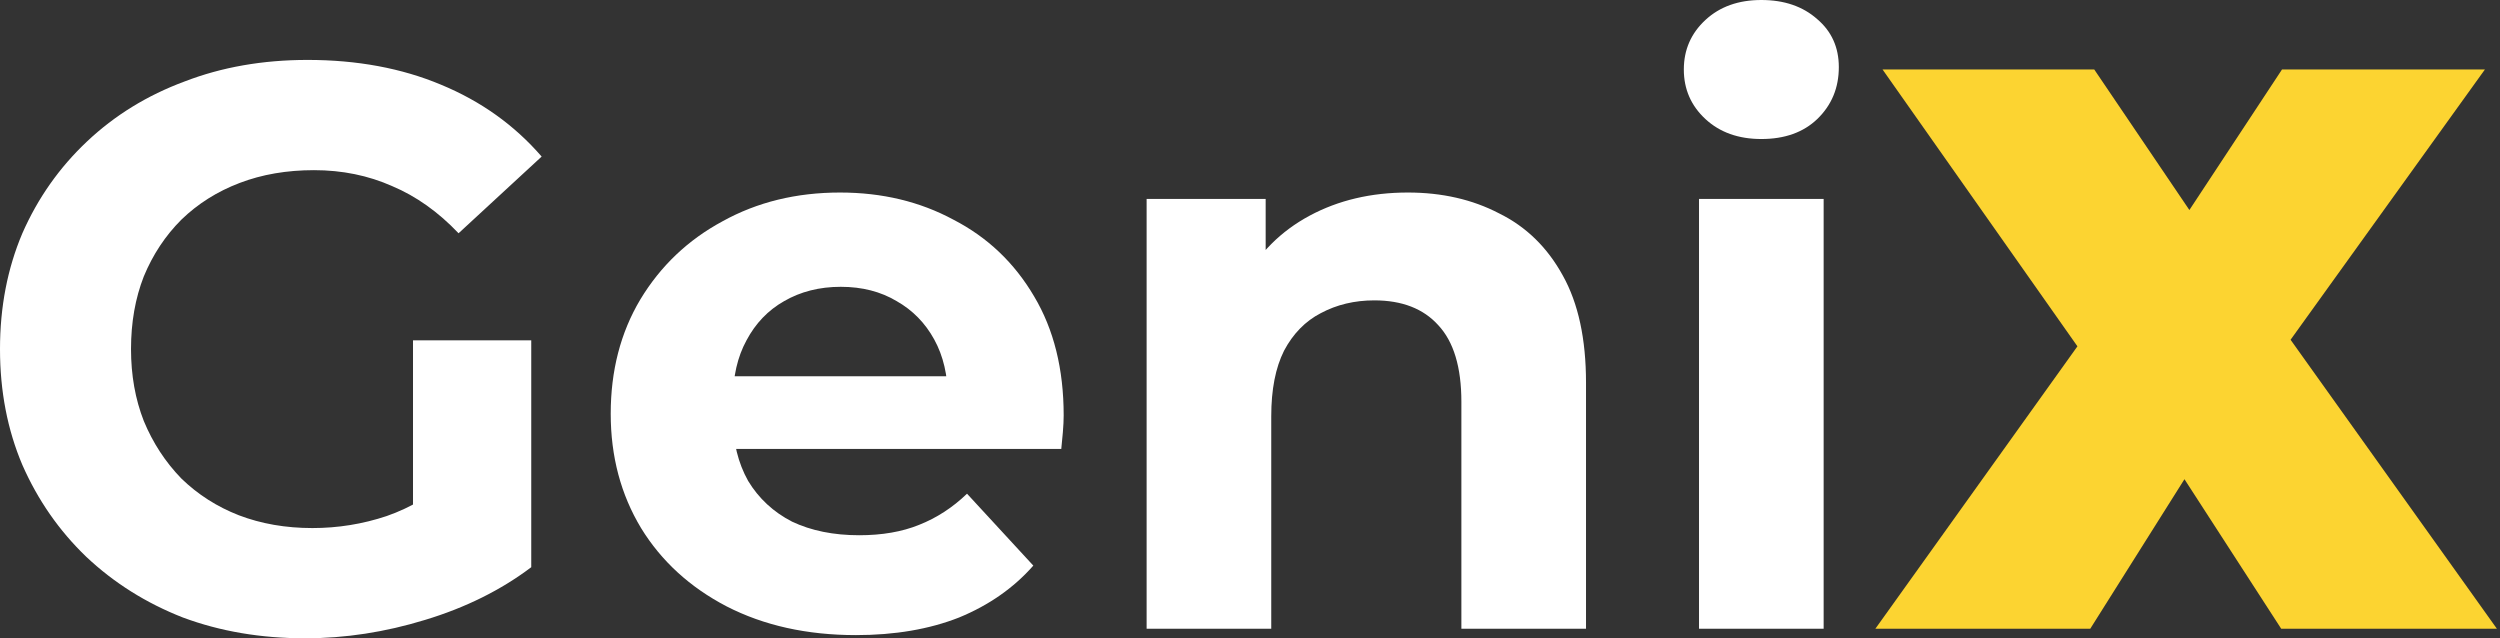 <svg width="94" height="24" viewBox="0 0 94 24" fill="none" xmlns="http://www.w3.org/2000/svg">
<rect x="0" y="0" width="94" height="24" fill="#333333" stroke="none"/>
<path d="M70.514 23.64L79.885 10.543L79.855 15.499L70.784 2.613H78.744L84.031 10.423L80.636 10.453L85.803 2.613H93.432L84.361 15.229V10.303L93.883 23.64H85.773L80.486 15.469L83.76 15.439L78.594 23.64H70.514Z" fill="#FCD431"/>
<path d="M63.883 23.64V7.479H68.569V23.64H63.883ZM66.226 5.227C65.365 5.227 64.664 4.976 64.124 4.476C63.583 3.975 63.312 3.354 63.312 2.613C63.312 1.872 63.583 1.252 64.124 0.751C64.664 0.25 65.365 0 66.226 0C67.087 0 67.788 0.24 68.329 0.721C68.869 1.181 69.14 1.782 69.14 2.523C69.14 3.304 68.869 3.955 68.329 4.476C67.808 4.976 67.107 5.227 66.226 5.227Z" fill="white"/>
<path d="M52.936 7.239C54.217 7.239 55.359 7.499 56.36 8.02C57.381 8.521 58.182 9.302 58.763 10.363C59.344 11.404 59.634 12.746 59.634 14.388V23.64H54.948V15.109C54.948 13.807 54.658 12.846 54.077 12.225C53.516 11.604 52.715 11.294 51.674 11.294C50.933 11.294 50.262 11.454 49.661 11.775C49.081 12.075 48.62 12.546 48.28 13.187C47.959 13.827 47.799 14.648 47.799 15.65V23.64H43.113V7.479H47.589V11.955L46.748 10.603C47.329 9.522 48.16 8.691 49.241 8.11C50.322 7.529 51.554 7.239 52.936 7.239Z" fill="white"/>
<path d="M32.184 23.88C30.342 23.88 28.72 23.519 27.319 22.799C25.937 22.078 24.865 21.096 24.104 19.855C23.343 18.593 22.963 17.162 22.963 15.559C22.963 13.937 23.334 12.506 24.074 11.264C24.835 10.002 25.867 9.021 27.168 8.32C28.47 7.599 29.942 7.239 31.584 7.239C33.166 7.239 34.587 7.579 35.849 8.26C37.131 8.921 38.142 9.882 38.883 11.144C39.624 12.386 39.994 13.877 39.994 15.62C39.994 15.8 39.984 16.01 39.964 16.25C39.944 16.471 39.924 16.681 39.904 16.881H26.778V14.148H37.441L35.639 14.959C35.639 14.118 35.469 13.387 35.128 12.766C34.788 12.145 34.317 11.665 33.717 11.324C33.116 10.964 32.415 10.784 31.614 10.784C30.813 10.784 30.102 10.964 29.481 11.324C28.88 11.665 28.41 12.155 28.069 12.796C27.729 13.417 27.559 14.158 27.559 15.019V15.74C27.559 16.621 27.749 17.402 28.13 18.083C28.53 18.743 29.081 19.254 29.782 19.614C30.502 19.955 31.343 20.125 32.305 20.125C33.166 20.125 33.917 19.995 34.557 19.735C35.218 19.474 35.819 19.084 36.36 18.563L38.853 21.267C38.112 22.108 37.181 22.758 36.059 23.219C34.938 23.66 33.646 23.88 32.184 23.88Z" fill="white"/>
<path d="M11.474 24C9.812 24 8.28 23.74 6.879 23.219C5.497 22.678 4.285 21.917 3.244 20.936C2.223 19.955 1.422 18.803 0.841 17.482C0.28 16.16 0 14.708 0 13.126C0 11.544 0.28 10.093 0.841 8.771C1.422 7.449 2.233 6.298 3.274 5.317C4.315 4.335 5.537 3.584 6.939 3.064C8.34 2.523 9.882 2.253 11.565 2.253C13.427 2.253 15.099 2.563 16.581 3.184C18.083 3.805 19.344 4.706 20.366 5.887L17.242 8.771C16.481 7.97 15.65 7.379 14.748 6.999C13.847 6.598 12.866 6.398 11.805 6.398C10.784 6.398 9.852 6.558 9.011 6.879C8.17 7.199 7.439 7.66 6.819 8.26C6.218 8.861 5.747 9.572 5.407 10.393C5.086 11.214 4.926 12.125 4.926 13.126C4.926 14.108 5.086 15.009 5.407 15.83C5.747 16.651 6.218 17.372 6.819 17.992C7.439 18.593 8.16 19.054 8.981 19.374C9.822 19.695 10.743 19.855 11.745 19.855C12.706 19.855 13.637 19.705 14.538 19.404C15.459 19.084 16.35 18.553 17.212 17.812L19.975 21.327C18.834 22.188 17.502 22.849 15.98 23.309C14.478 23.77 12.976 24 11.474 24ZM15.529 20.696V12.796H19.975V21.327L15.529 20.696Z" fill="white"/>
</svg>
